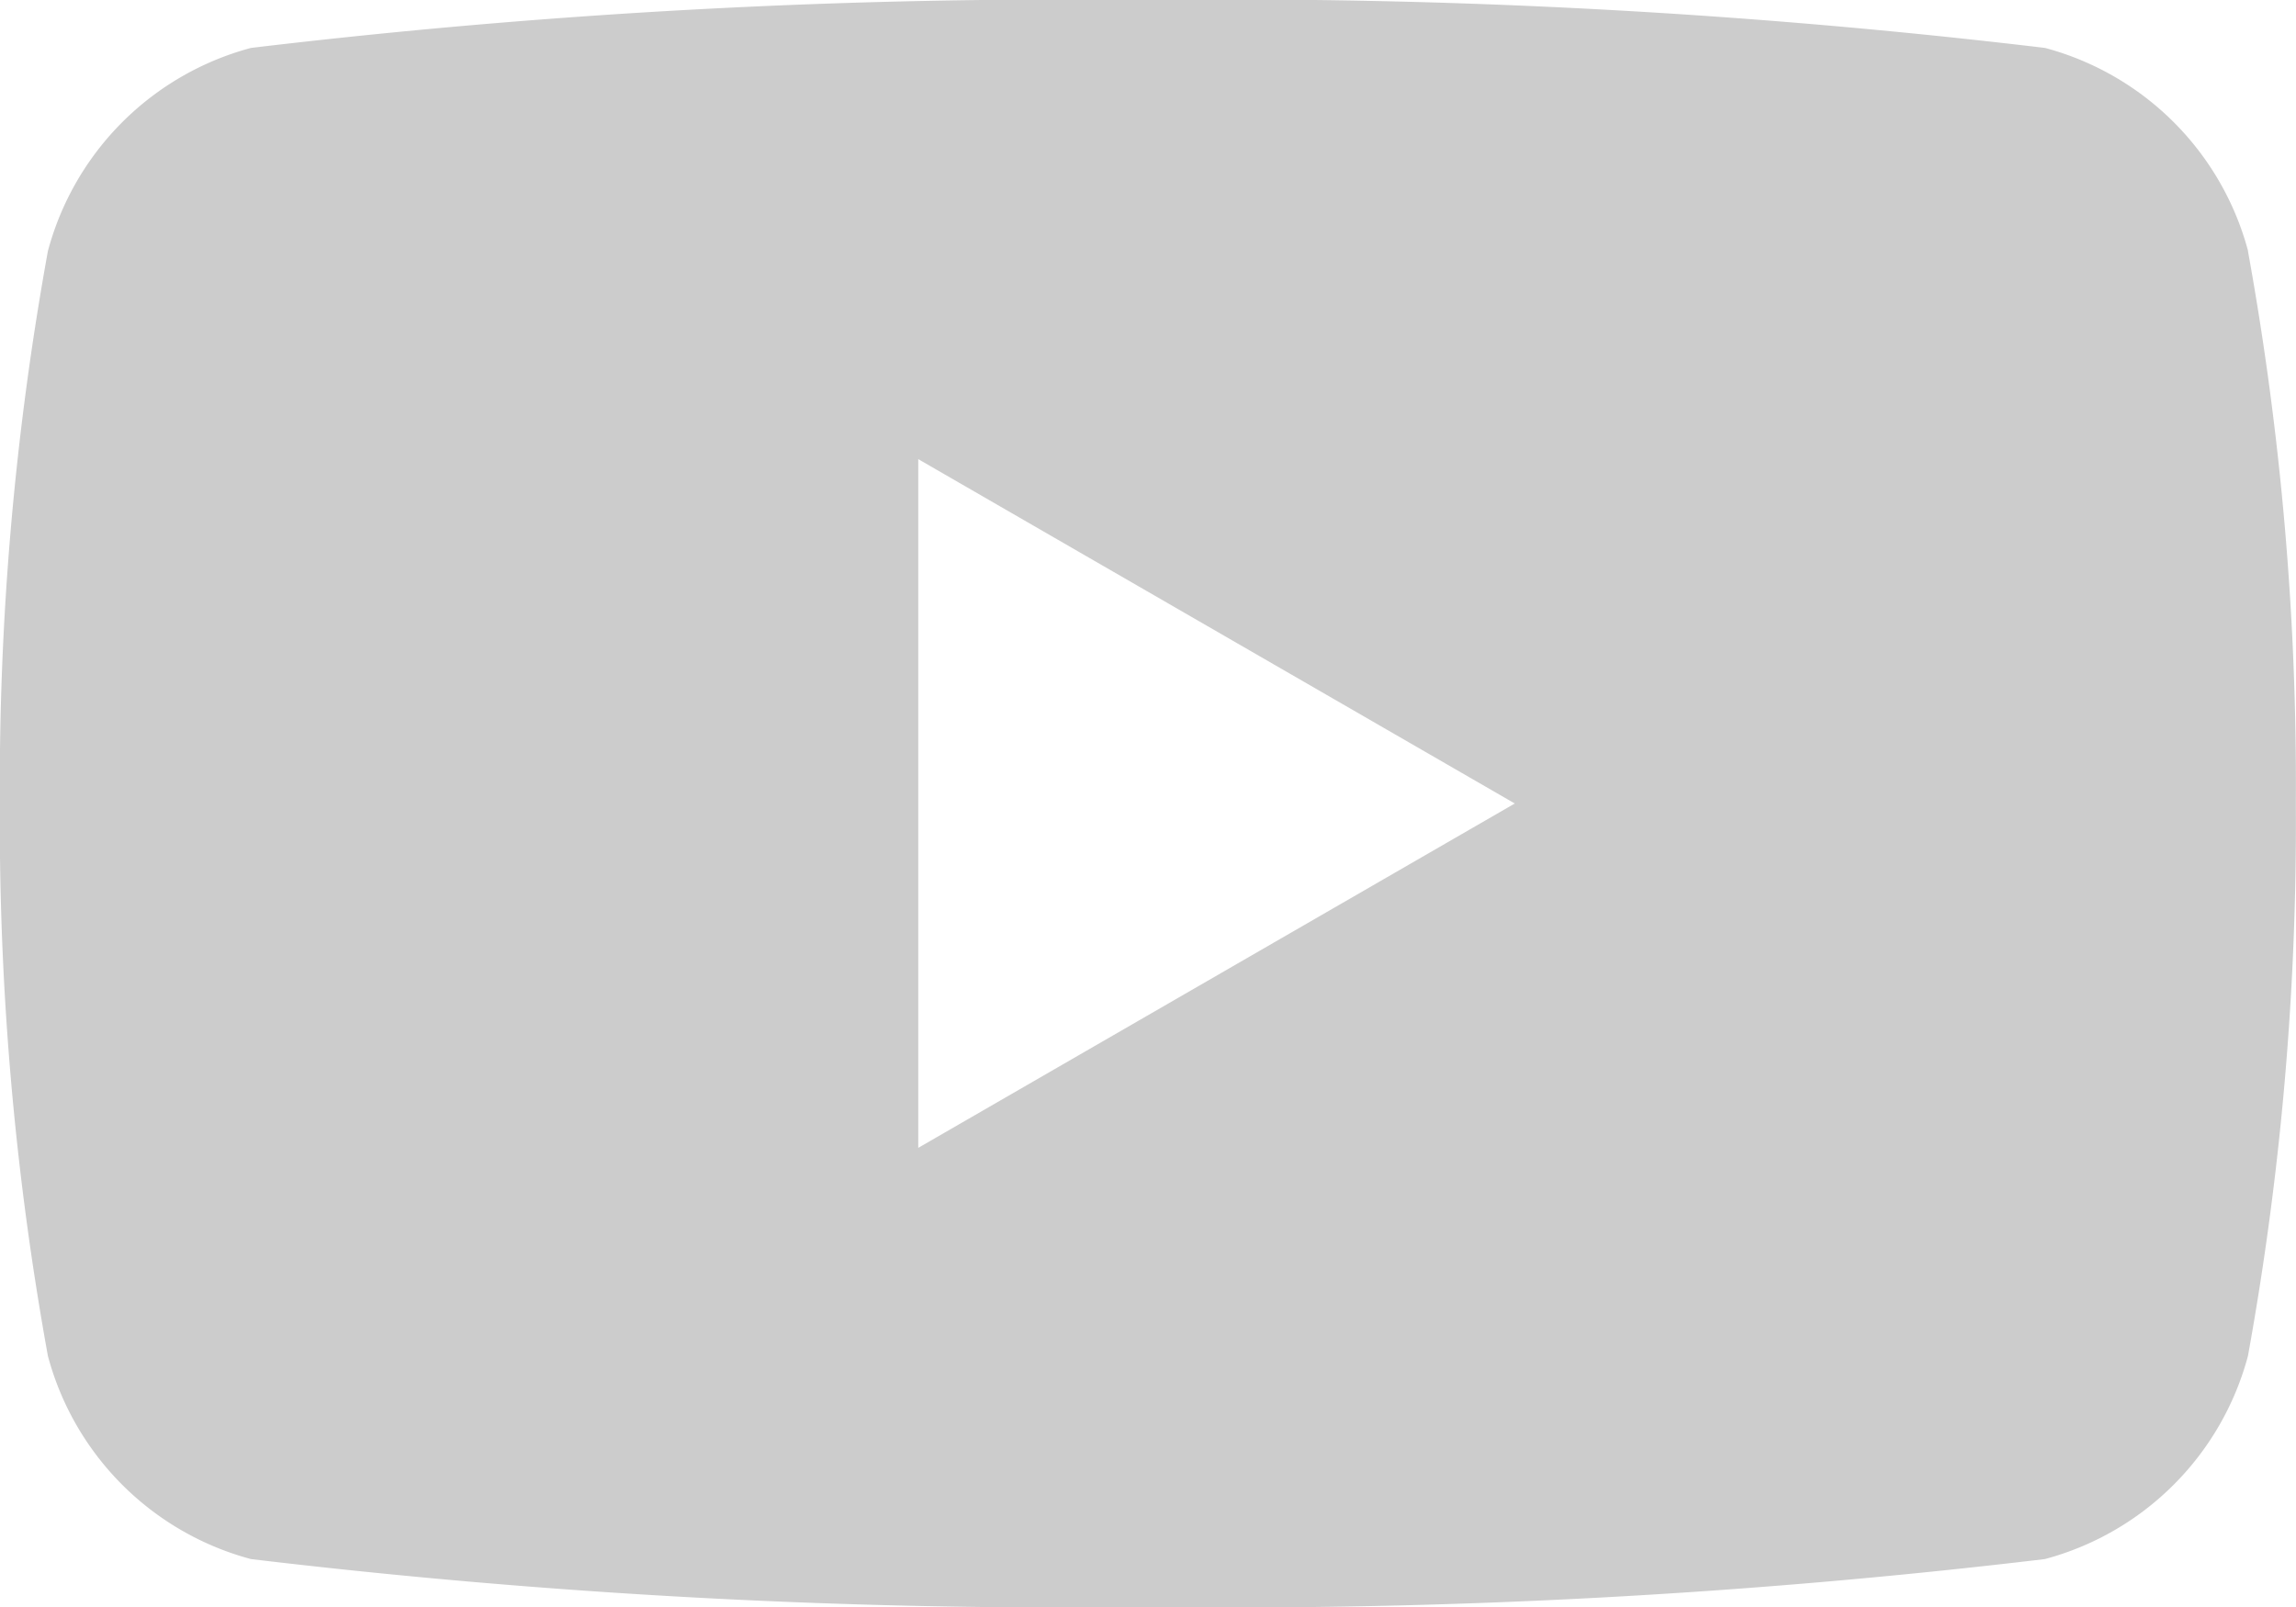 <svg id="グループ_1537" data-name="グループ 1537" xmlns="http://www.w3.org/2000/svg" width="16" height="11.2" viewBox="0 0 16 11.2">
  <path id="パス_3252" data-name="パス 3252" d="M15.667,1.749A2,2,0,0,0,14.252.334,47.812,47.812,0,0,0,8,0,47.812,47.812,0,0,0,1.75.334,2,2,0,0,0,.335,1.749,20.826,20.826,0,0,0,0,5.6,20.827,20.827,0,0,0,.335,9.451,2,2,0,0,0,1.75,10.866,47.812,47.812,0,0,0,8,11.2a47.812,47.812,0,0,0,6.251-.334,2,2,0,0,0,1.415-1.415A20.821,20.821,0,0,0,16,5.6a20.82,20.82,0,0,0-.334-3.851M6.4,8V3.2l4.157,2.4Z" transform="translate(-0.001)" fill="#ccc"/>
</svg>
